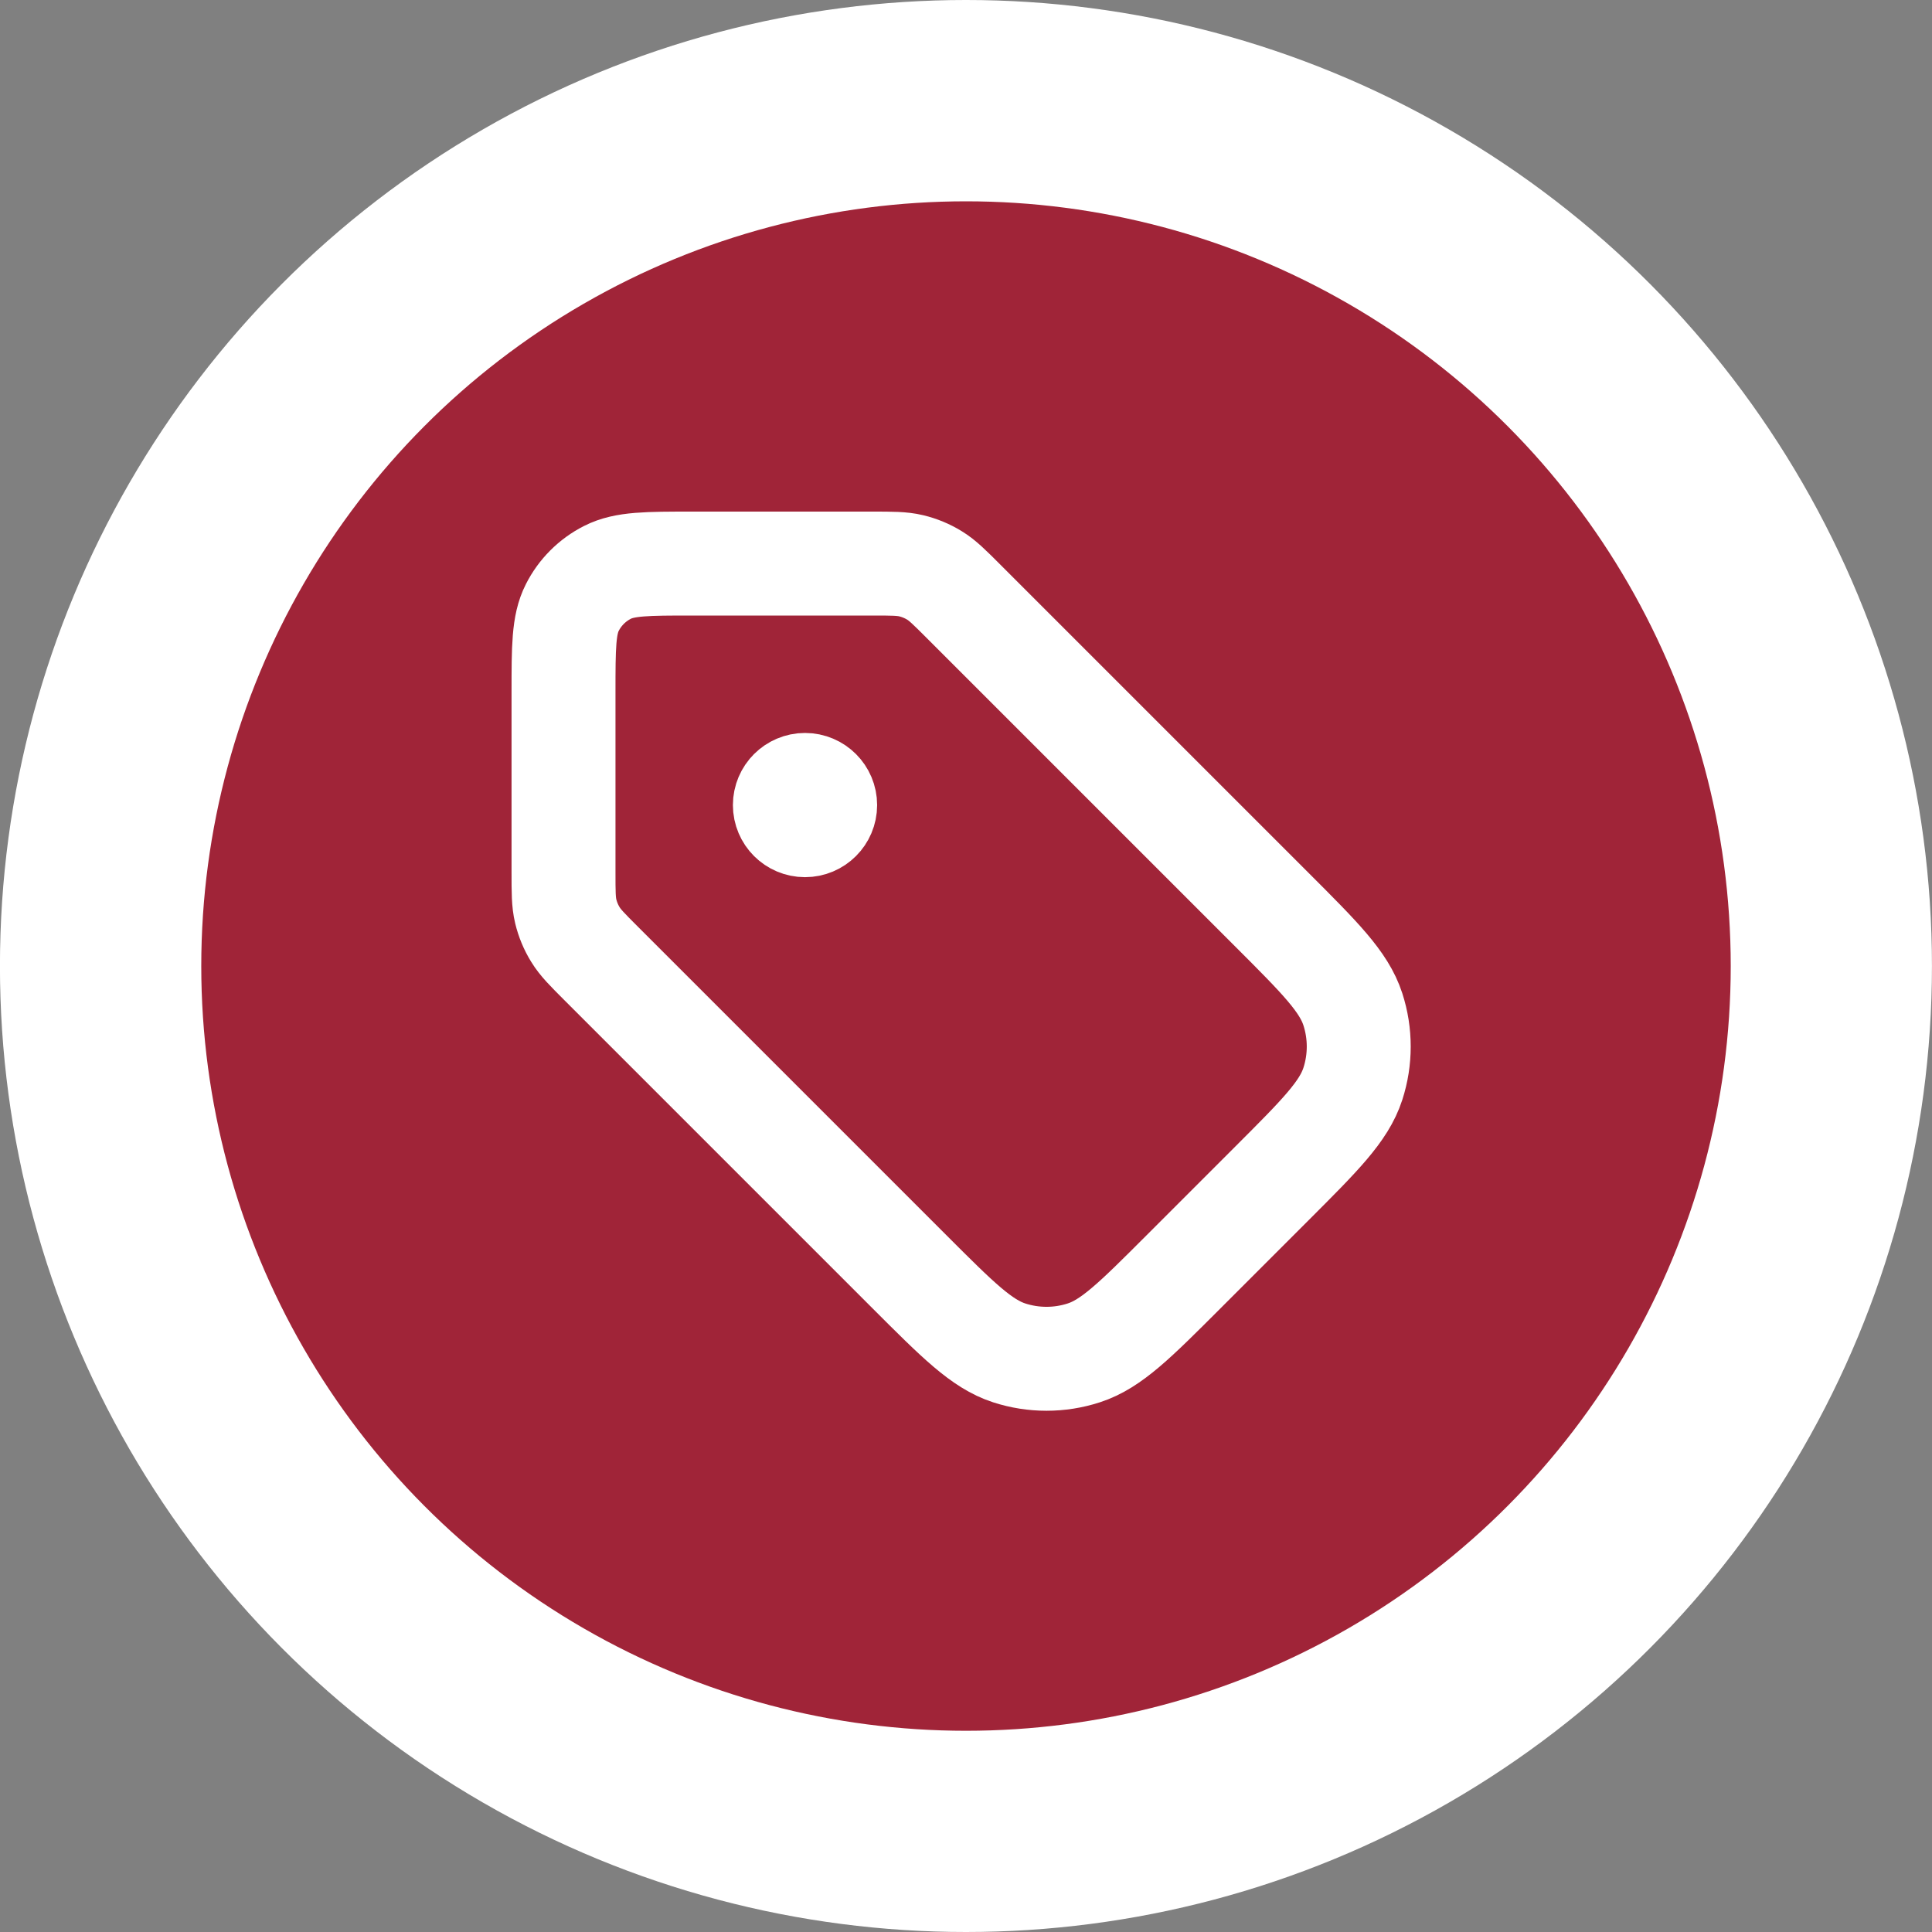 <svg width="40" height="40" viewBox="0 0 40 40" fill="none" xmlns="http://www.w3.org/2000/svg">
<rect x="0" y="0" width="40" height="40" fill="#808080" stroke="none"/>
<circle cx="20" cy="20" r="20" transform="matrix(-1 0 0 1 39.999 0)" fill="white"/>
<circle cx="15.833" cy="15.833" r="15.833" transform="matrix(-1 0 0 1 35.833 4.168)" fill="#A02438"/>
<g clip-path="url(#clip0_249_12547)">
<path d="M16.667 16.668H16.675M11.667 14.335L11.667 18.063C11.667 18.471 11.667 18.675 11.713 18.867C11.754 19.037 11.821 19.199 11.913 19.348C12.016 19.517 12.16 19.661 12.448 19.949L18.839 26.34C19.829 27.33 20.324 27.825 20.894 28.01C21.397 28.173 21.937 28.173 22.439 28.01C23.01 27.825 23.505 27.33 24.495 26.34L26.339 24.496C27.329 23.506 27.824 23.011 28.009 22.441C28.172 21.938 28.172 21.398 28.009 20.895C27.824 20.325 27.329 19.83 26.339 18.84L19.948 12.449C19.66 12.161 19.516 12.017 19.348 11.914C19.198 11.822 19.036 11.755 18.866 11.714C18.674 11.668 18.47 11.668 18.062 11.668L14.334 11.668C13.4 11.668 12.934 11.668 12.577 11.85C12.263 12.009 12.008 12.264 11.849 12.578C11.667 12.934 11.667 13.401 11.667 14.335ZM17.084 16.668C17.084 16.898 16.897 17.085 16.667 17.085C16.437 17.085 16.25 16.898 16.25 16.668C16.25 16.438 16.437 16.251 16.667 16.251C16.897 16.251 17.084 16.438 17.084 16.668Z" stroke="white" stroke-width="2.152" stroke-linecap="round" stroke-linejoin="round"/>
</g>
<defs>
<clipPath id="clip0_249_12547">
<rect width="20" height="20" fill="white" transform="translate(10 10)"/>
</clipPath>
</defs>
</svg>
